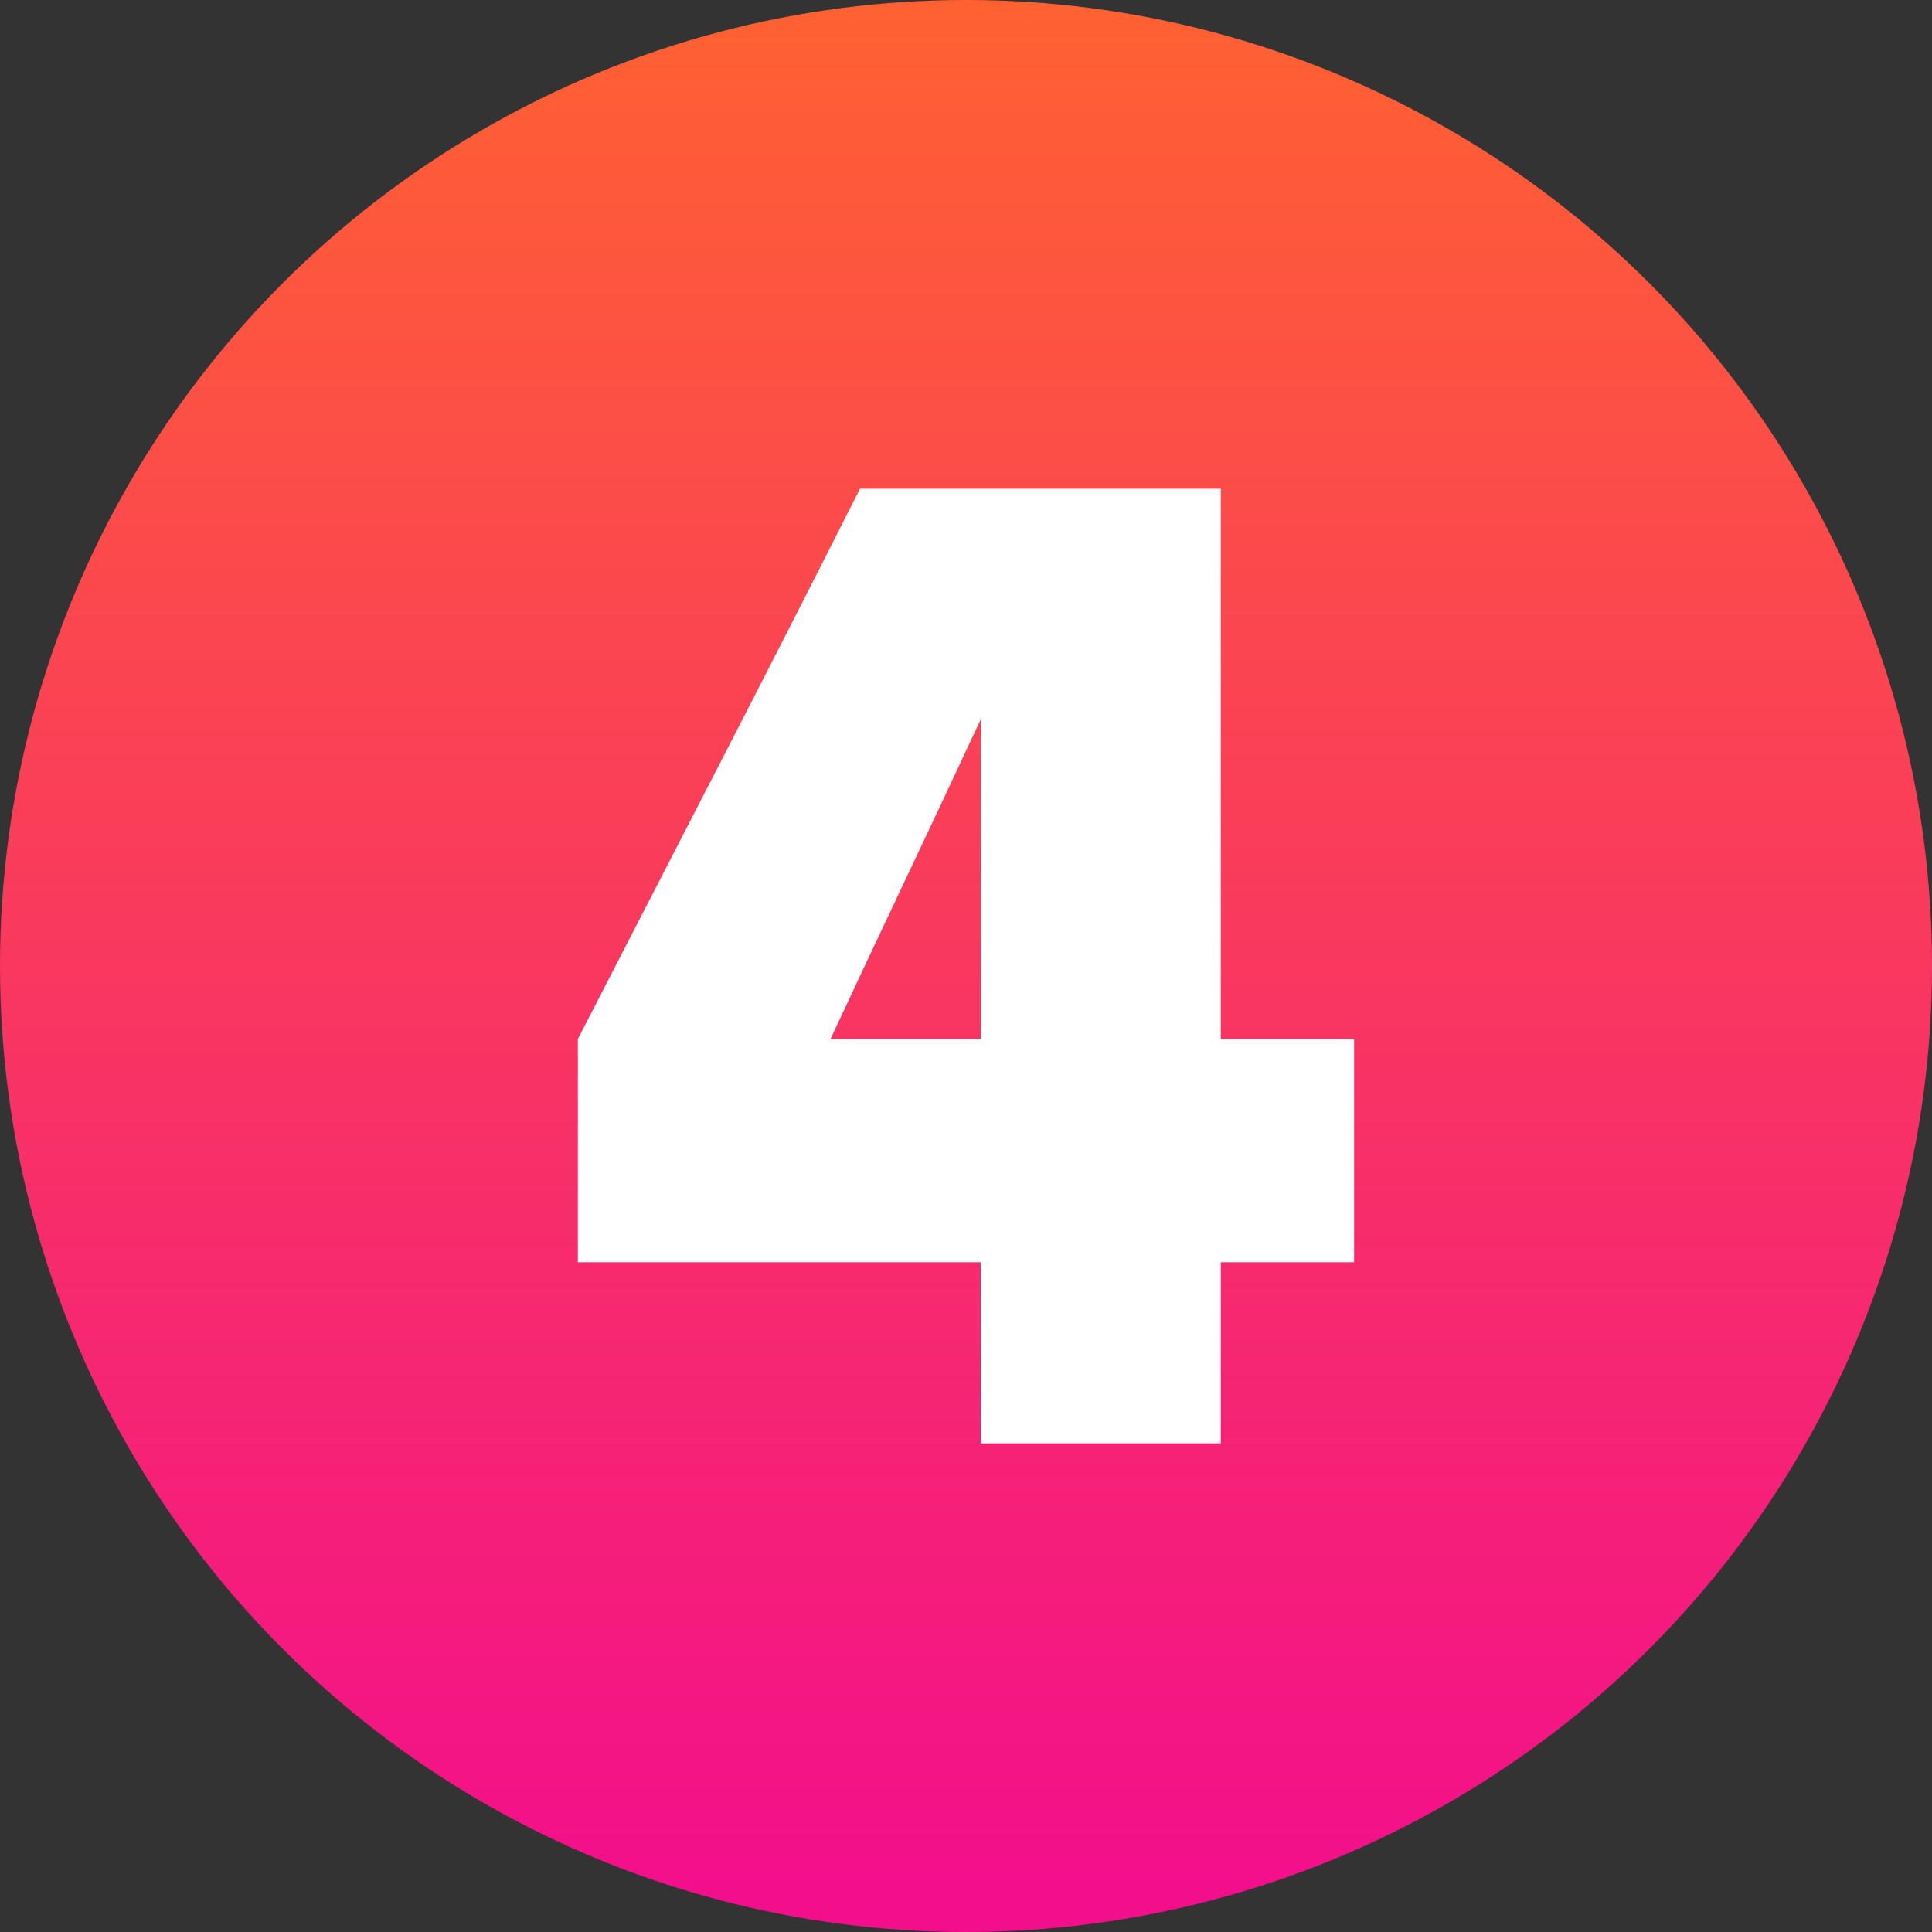 <svg viewBox="0 0 512 512" xmlns="http://www.w3.org/2000/svg" xmlns:xlink="http://www.w3.org/1999/xlink"><rect x="0" y="0" width="512" height="512" fill="#333333" stroke="none"/><linearGradient id="linear-gradient" gradientUnits="userSpaceOnUse" x1="256" x2="256" y1="1.85" y2="501.31"><stop offset="0" stop-color="#ff6132"/><stop offset="1" stop-color="#f30f8b"/></linearGradient><g id="Layer_2" data-name="Layer 2"><g id="_05.number_4" data-name="05.number 4"><circle id="background" cx="256" cy="256" fill="url(#linear-gradient)" r="256"/><path d="m153.14 334.5v-59.16q18.6-36.07 37.57-72.91t37.2-72.92h95.61v145.83h35.34v59.16h-35.34v48h-63.61v-48zm67-59.16h39.81v-84.81q-9.69 20.83-19.91 42.4t-19.94 42.41z" fill="#fff"/></g></g></svg>